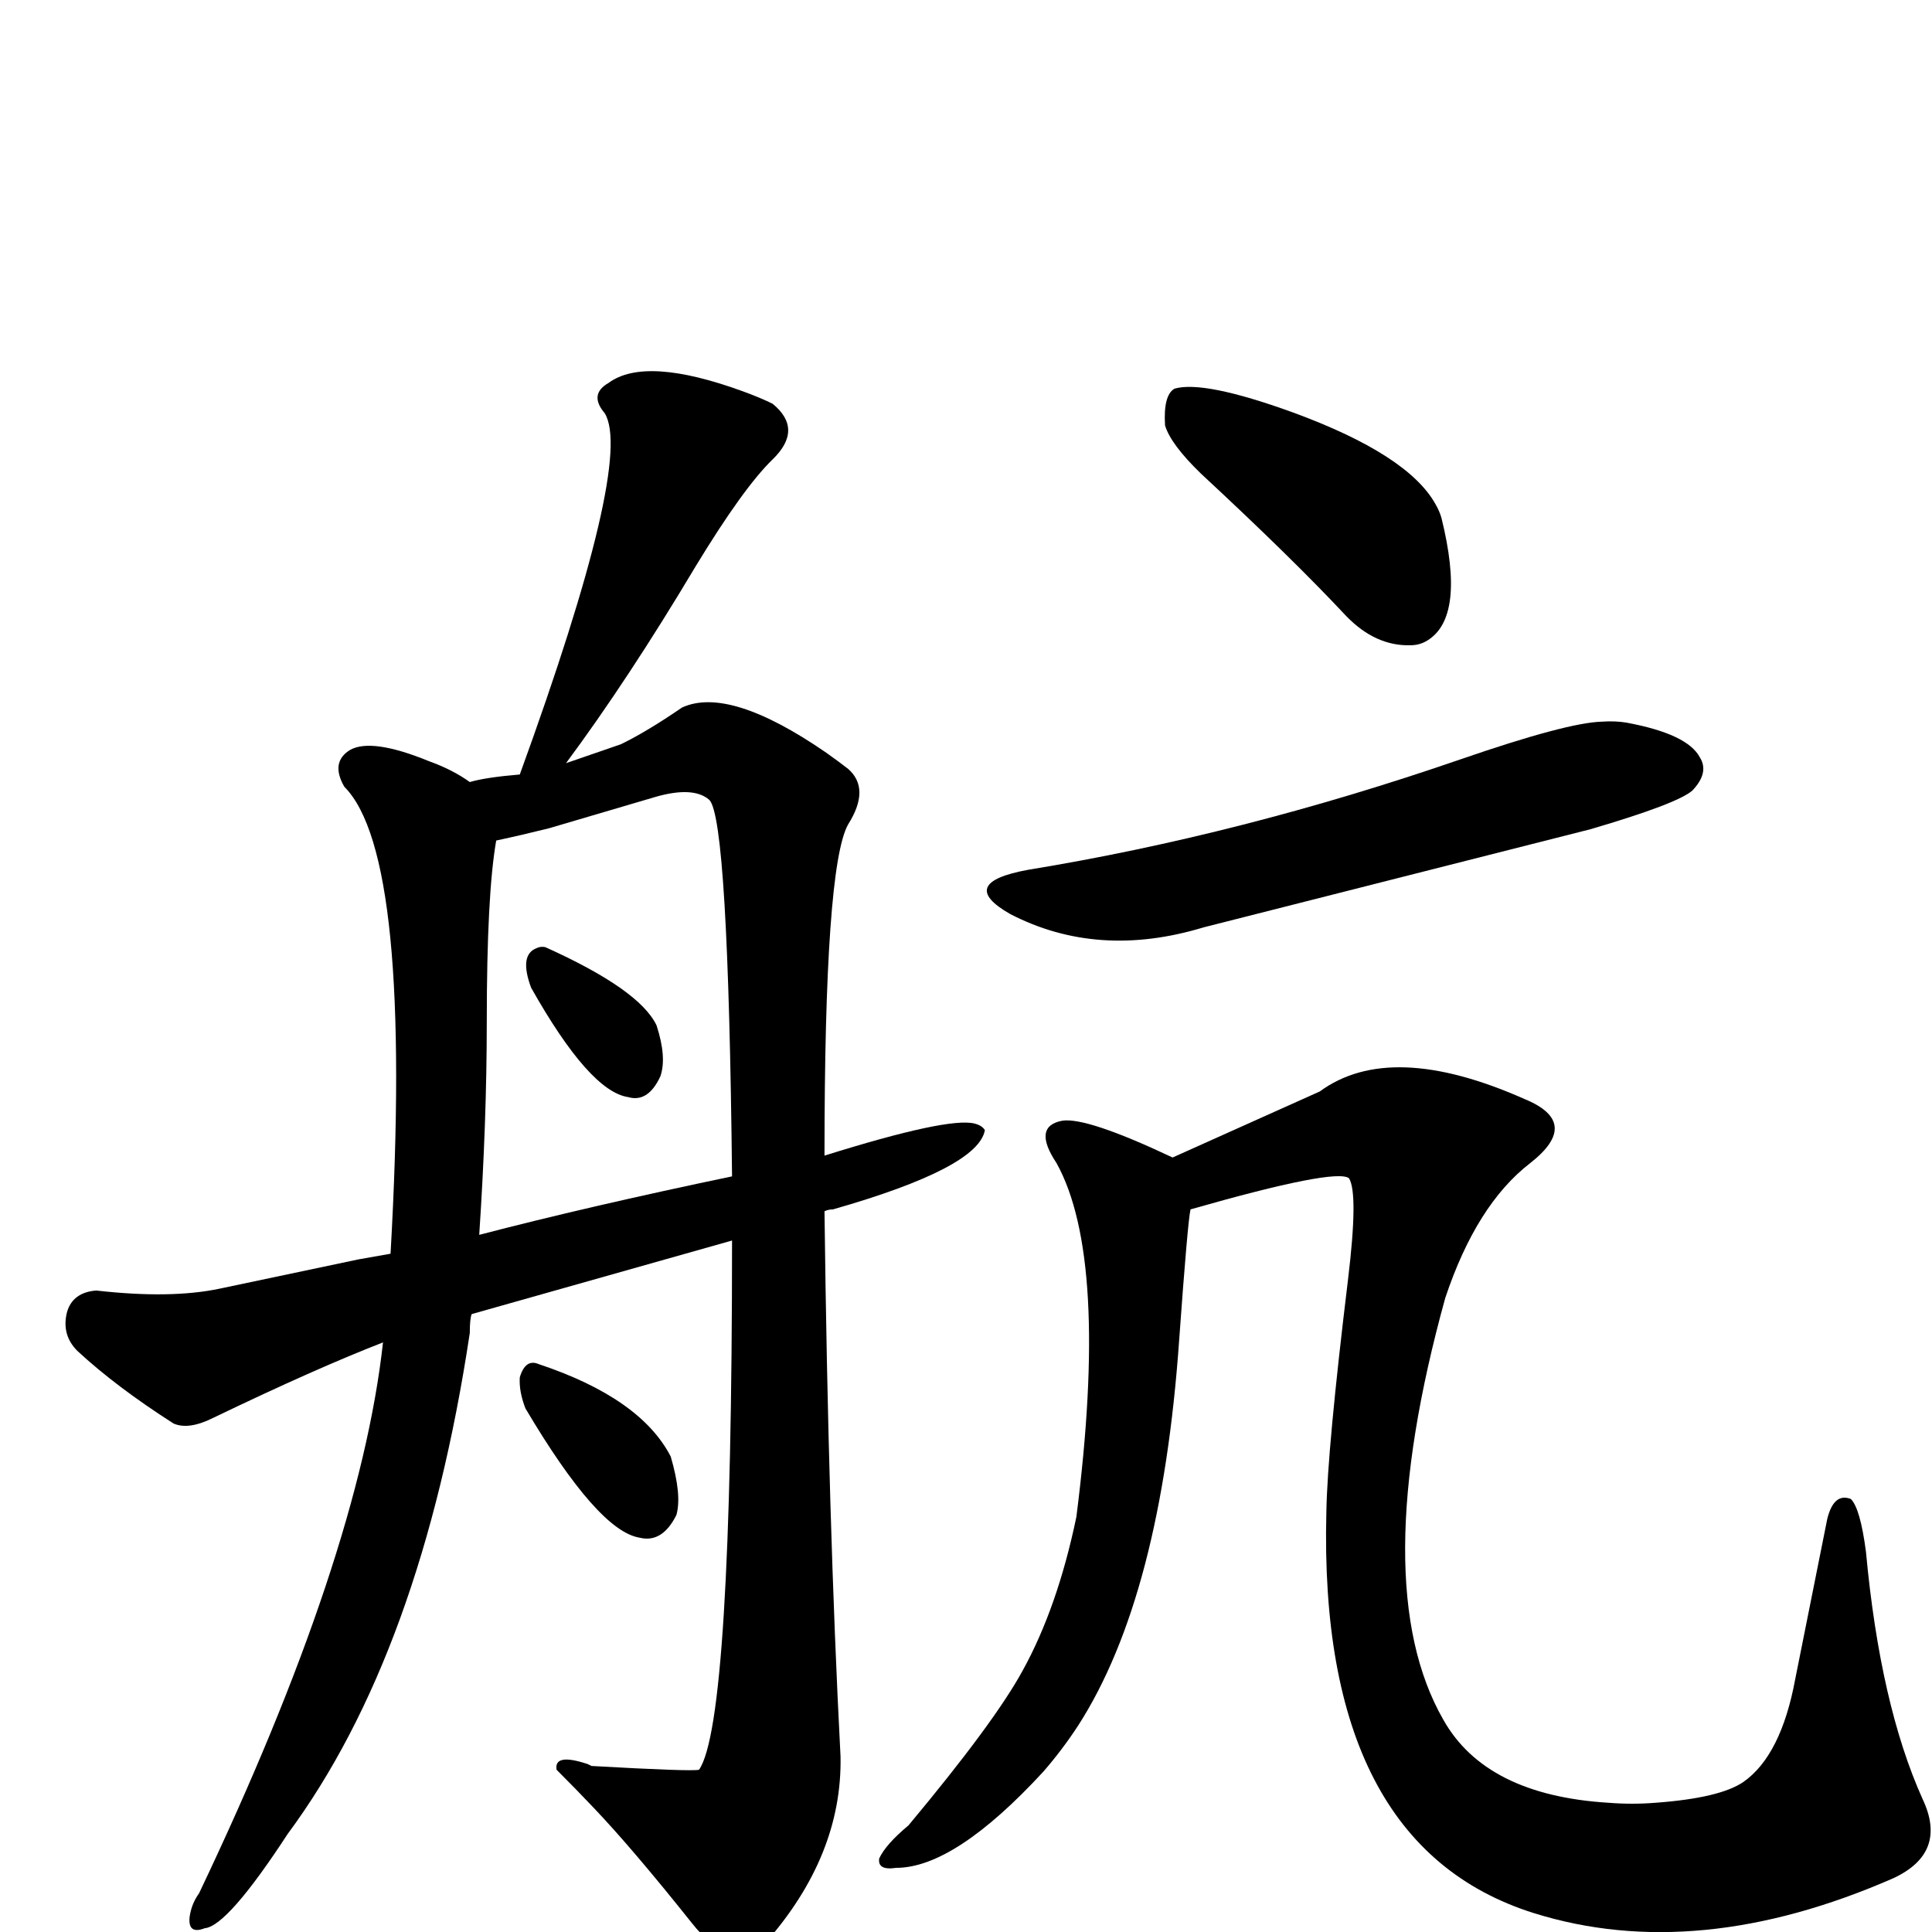 <?xml version="1.0" encoding="UTF-8" standalone="no"?>
<svg xmlns:svg="http://www.w3.org/2000/svg" xmlns="http://www.w3.org/2000/svg"
	version="1.1" width="100%" height="100%" viewBox="0 -410 2048 2048"
	id="uni822A.svg"><defs id="defs1" />
<g id="g1">
 <path d="M 1044,788 Q 1037,828 883,872 Q 878,872 874,874 Q 878,1203 891,1452 Q 893,1557 811,1650 Q 793,1671 778,1663 Q 754,1655 733,1628 Q 670,1549 629,1506 Q 611,1487 590,1466 Q 587,1448 623,1460 L 627,1462 Q 733,1468 741,1466 Q 776,1416 776,905 L 500,983 Q 498,988 498,1003 Q 447,1342 305,1534 Q 241,1632 217,1634 Q 199,1641 201,1622 Q 203,1608 211,1597 Q 381,1240 406,1013 Q 334,1041 226,1093 Q 200,1106 184,1099 Q 123,1060 82,1022 Q 65,1005 71,981 Q 77,960 102,958 Q 181,967 233,956 L 380,925 L 414,919 Q 438,497 365,424 Q 350,398 371,385 Q 394,372 455,397 Q 480,406 498,419 Q 515,414 551,411 Q 672,78 641,28 Q 624,8 645,-4 Q 684,-33 788,5 Q 807,12 819,18 Q 852,45 819,77 Q 788,107 737,191 Q 666,310 600,399 L 658,379 Q 685,366 723,340 Q 773,317 876,388 Q 890,398 899,405 Q 923,426 899,464 Q 874,509 874,815 Q 1005,774 1033,781 Q 1041,783 1044,788 z M 508,899 Q 623,869 776,837 Q 772,459 752,438 Q 735,423 694,435 L 582,468 Q 554,475 526,481 Q 516,538 516,673 Q 516,779 508,899 z M 563,637 Q 550,602 569,595 Q 573,593 578,594 Q 678,639 696,677 Q 707,711 700,731 Q 687,759 666,753 Q 625,747 563,637 z M 557,1083 Q 550,1065 551,1050 Q 557,1030 571,1036 Q 679,1072 711,1134 Q 723,1175 717,1196 Q 702,1226 678,1220 Q 634,1213 557,1083 z" id="U_822A_1" style="fill:currentColor" />
 <path d="M 1235,41 Q 1233,9 1245,2 Q 1276,-7 1370,27 Q 1493,72 1522,125 Q 1526,132 1528,139 Q 1554,244 1513,269 Q 1505,274 1495,274 Q 1458,275 1427,243 Q 1370,182 1273,92 Q 1241,61 1235,41 z" id="U_822A_2" style="fill:currentColor" />
 <path d="M 1090,512 Q 1316,475 1548,395 Q 1661,356 1698,355 Q 1712,354 1724,356 Q 1789,368 1802,393 Q 1812,409 1794,428 Q 1778,442 1686,469 L 1276,573 Q 1164,607 1071,559 Q 1013,526 1090,512 z" id="U_822A_3" style="fill:currentColor" />
 <path d="M 1262,872 Q 1259,885 1250,1010 Q 1231,1282 1143,1419 Q 1126,1445 1106,1468 Q 1012,1570 950,1570 Q 930,1573 932,1560 Q 939,1545 963,1525 Q 1054,1416 1084,1361 Q 1121,1294 1141,1198 Q 1176,924 1120,823 Q 1094,784 1126,778 Q 1152,774 1243,817 L 1399,747 Q 1474,692 1616,755 Q 1677,780 1622,823 Q 1565,867 1532,966 Q 1448,1270 1530,1413 Q 1575,1493 1705,1501 Q 1730,1503 1755,1501 Q 1823,1496 1848,1479 Q 1888,1451 1903,1370 L 1937,1200 Q 1944,1172 1962,1179 Q 1972,1189 1978,1235 Q 1993,1397 2038,1497 Q 2065,1554 2007,1581 Q 1799,1672 1626,1618 Q 1397,1546 1406,1193 Q 1407,1127 1429,946 Q 1440,855 1430,839 Q 1416,828 1262,872 z" id="U_822A_4" style="fill:currentColor" />

</g>
</svg>
